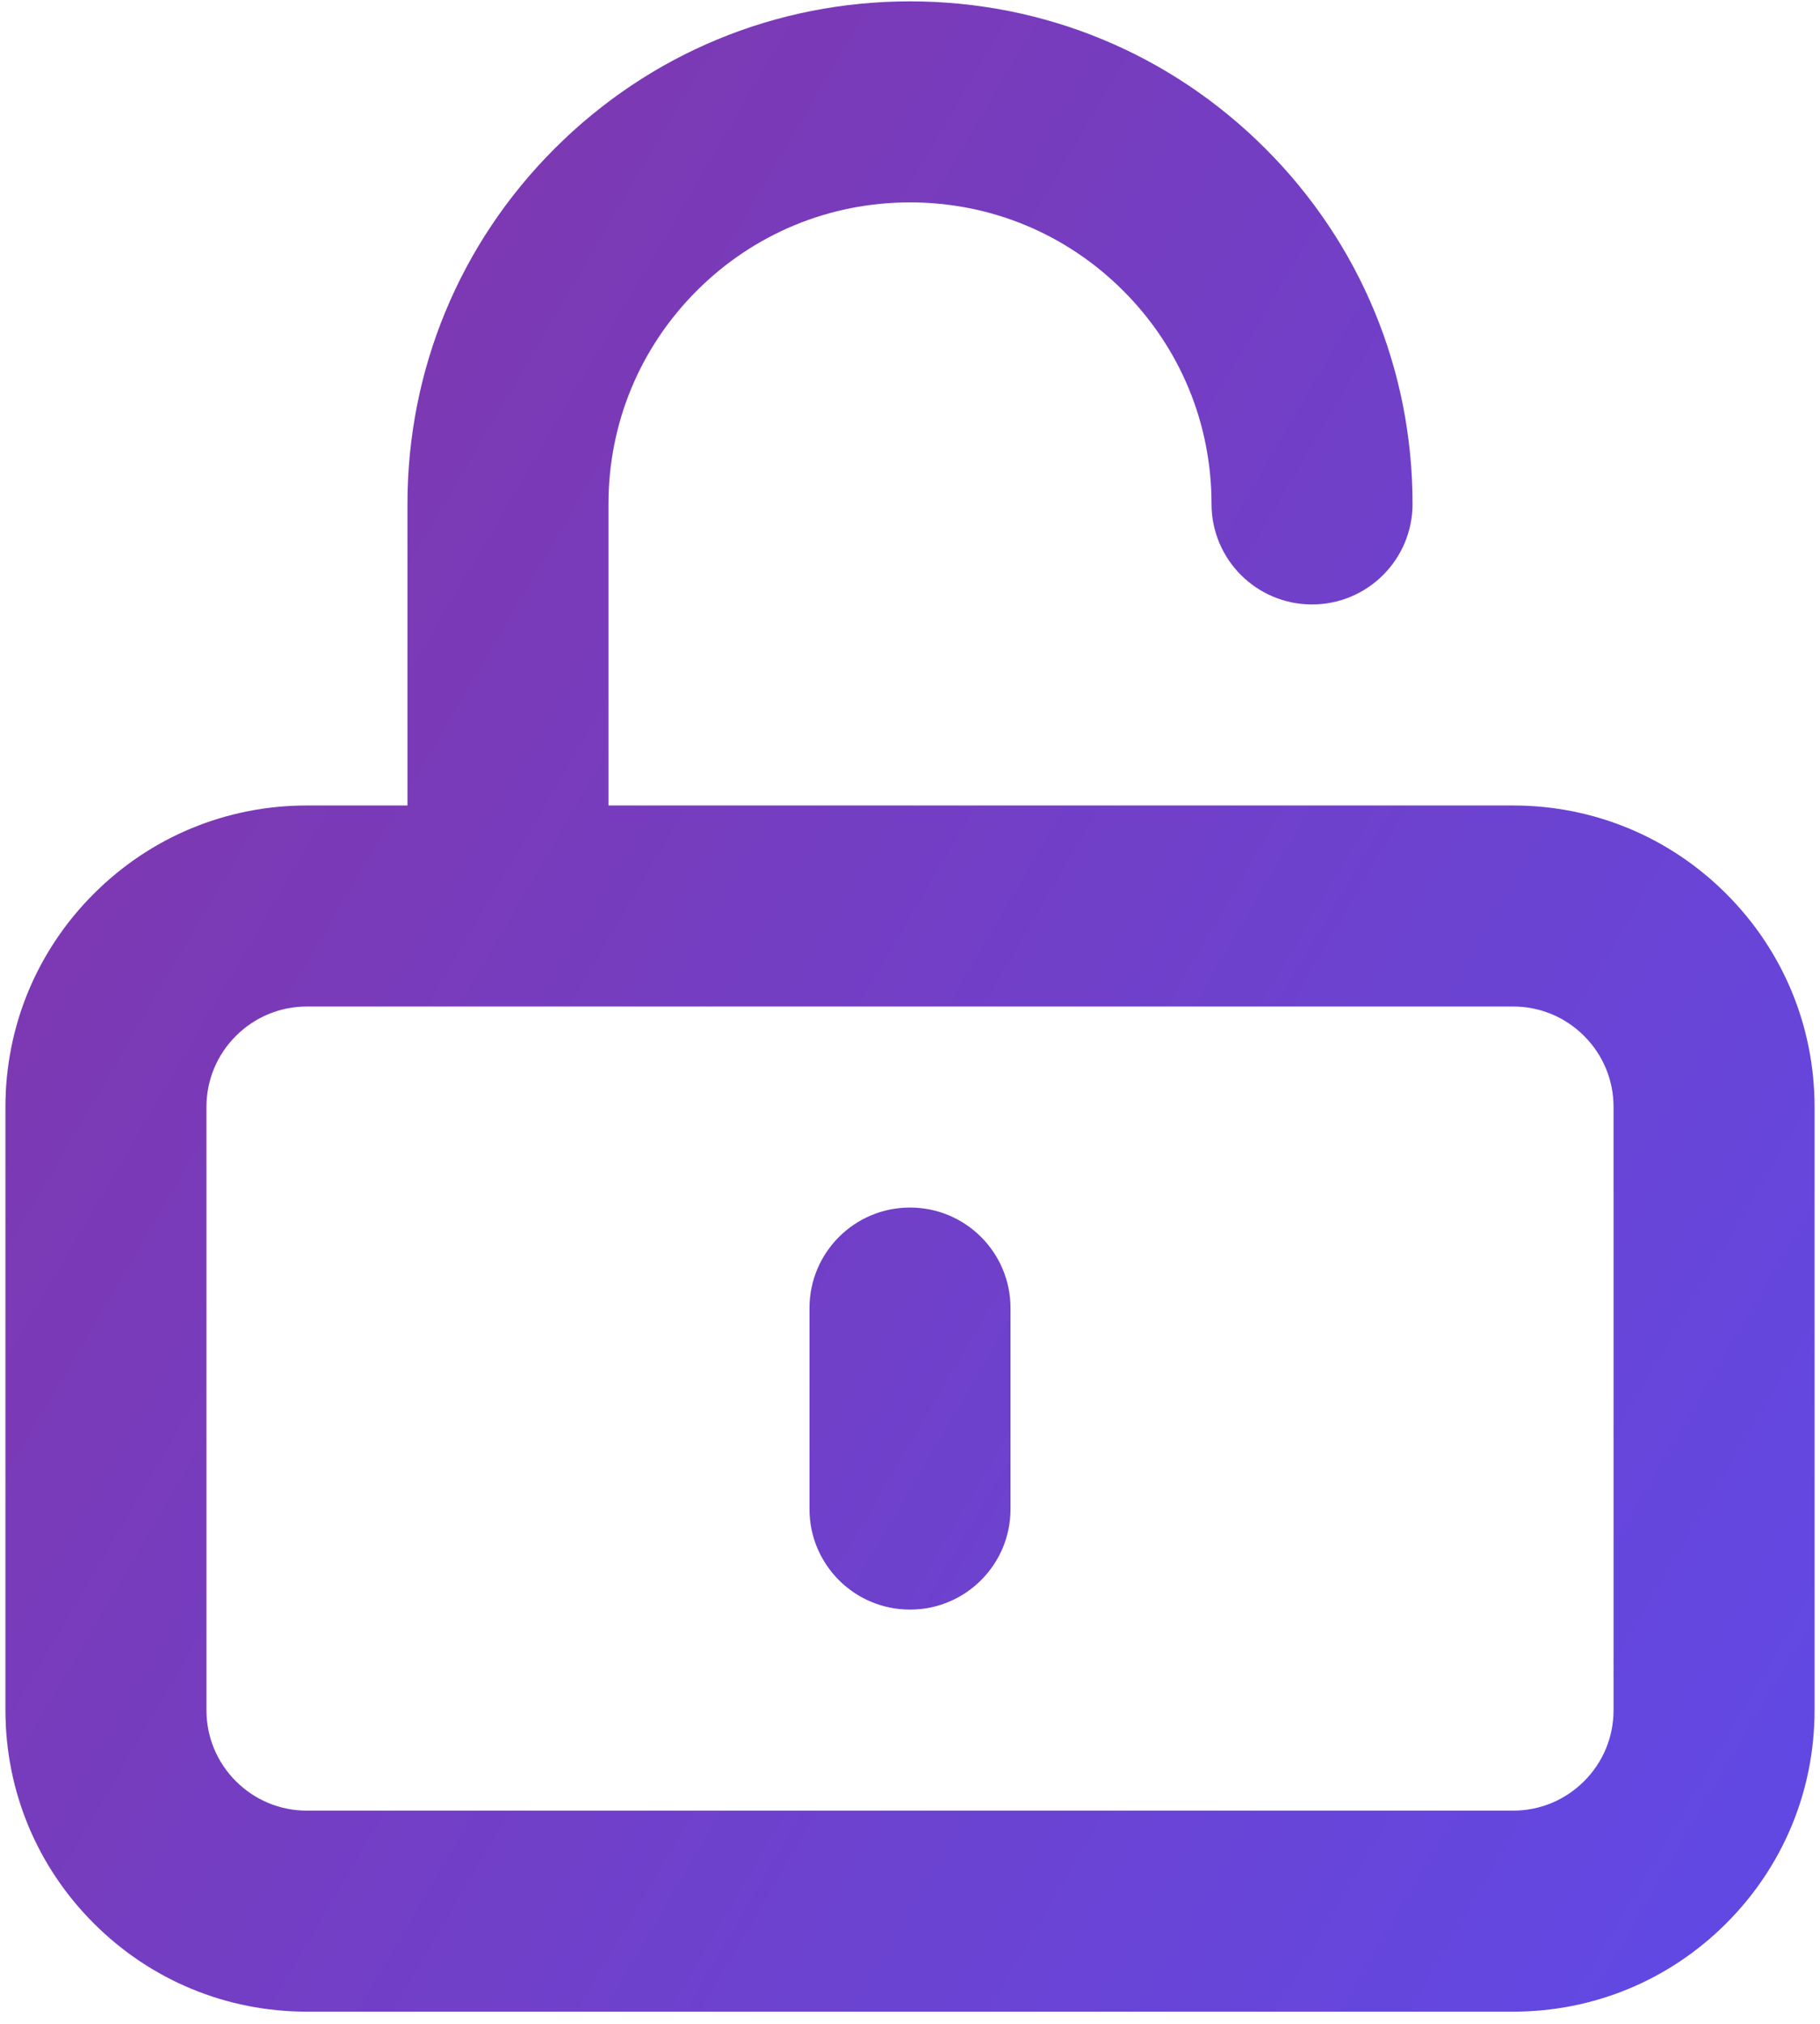 <svg width="134" height="149" viewBox="0 0 134 149" fill="none" xmlns="http://www.w3.org/2000/svg">
<path d="M111.4 148.1H22.6C16.669 148.1 11.094 145.791 6.902 141.597C2.709 137.404 0.4 131.83 0.4 125.9V81.5C0.4 75.57 2.709 69.996 6.902 65.803C11.095 61.609 16.67 59.3 22.6 59.3H30V37.1C30 27.217 33.849 17.926 40.837 10.937C47.825 3.949 57.117 0.1 67 0.1C76.883 0.1 86.175 3.949 93.163 10.937C100.151 17.925 104 27.216 104 37.1C104 41.187 100.687 44.5 96.6 44.5C92.513 44.5 89.2 41.187 89.2 37.1C89.2 31.17 86.891 25.595 82.698 21.403C78.504 17.209 72.93 14.9 67 14.9C61.07 14.9 55.495 17.21 51.302 21.403C47.109 25.596 44.8 31.171 44.8 37.1V59.3H111.4C117.329 59.3 122.904 61.609 127.097 65.802C131.29 69.996 133.6 75.57 133.6 81.5V125.9C133.6 131.83 131.29 137.405 127.097 141.598C122.905 145.791 117.33 148.1 111.4 148.1ZM22.6 74.1C20.623 74.1 18.765 74.87 17.367 76.267C15.97 77.665 15.2 79.524 15.2 81.5V125.9C15.2 127.877 15.97 129.735 17.367 131.133C18.765 132.531 20.623 133.3 22.6 133.3H111.4C113.376 133.3 115.235 132.531 116.632 131.133C118.03 129.735 118.8 127.877 118.8 125.9V81.5C118.8 79.524 118.03 77.665 116.632 76.267C115.235 74.87 113.376 74.1 111.4 74.1H22.6ZM67 118.5C62.913 118.5 59.6 115.187 59.6 111.1V96.3C59.6 92.213 62.913 88.9 67 88.9C71.087 88.9 74.4 92.213 74.4 96.3V111.1C74.4 115.187 71.087 118.5 67 118.5Z" fill="url(#paint0_linear_3908_37872)"/>
<defs>
<linearGradient id="paint0_linear_3908_37872" x1="363.171" y1="-174.617" x2="-244.754" y2="-531.664" gradientUnits="userSpaceOnUse">
<stop stop-color="#594DF2"/>
<stop offset="1" stop-color="#E10002"/>
</linearGradient>
</defs>
</svg>
